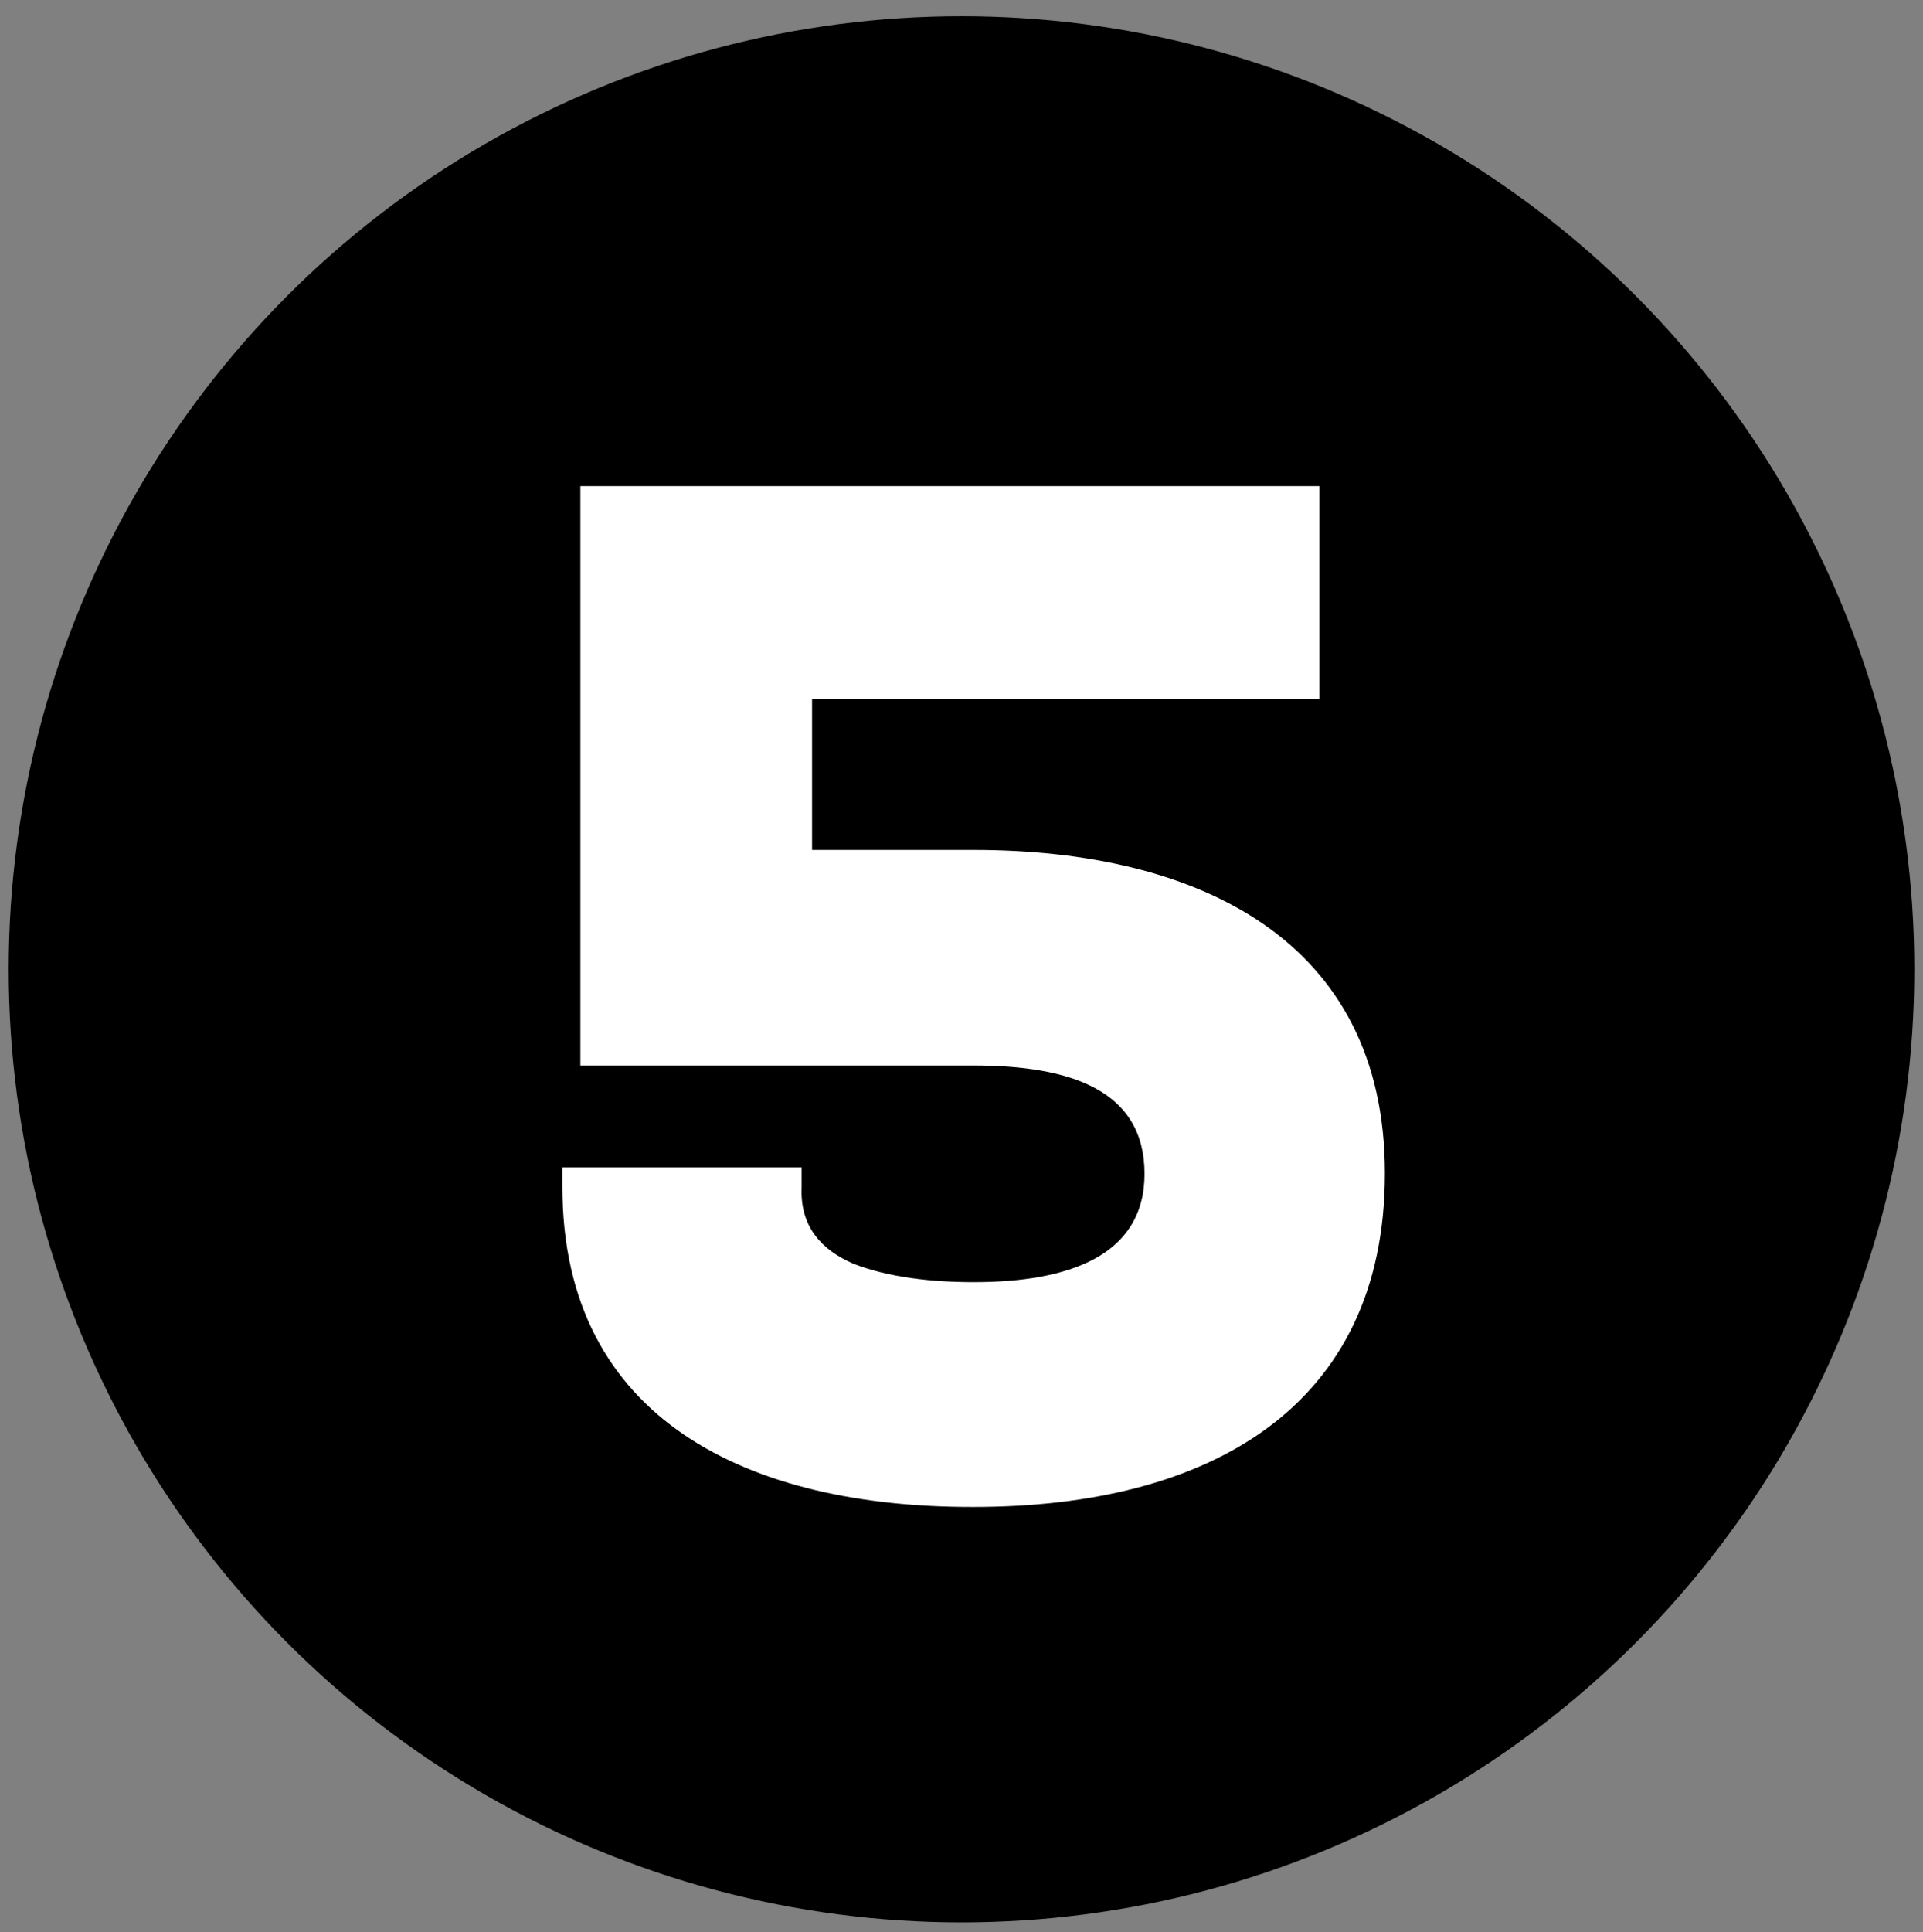 <svg xmlns="http://www.w3.org/2000/svg" xmlns:xlink="http://www.w3.org/1999/xlink" id="Capa_1" x="0px" y="0px" viewBox="0 0 332 333.5" style="enable-background:new 0 0 332 333.5;" xml:space="preserve"><rect x="0" y="0" width="332" height="333.5" fill="#808080" stroke="none"/><style type="text/css">	.st0{fill:#326DB0;}	.st1{fill:#FFFFFF;}	.st2{fill:#FCEA18;}	.st3{fill-rule:evenodd;clip-rule:evenodd;fill:#F5BB0C;}	.st4{fill:#587DBA;}	.st5{fill:#E64638;}	.st6{fill:#FABC0F;}	.st7{fill:#37A854;}	.st8{fill:url(#SVGID_1_);}	.st9{fill-rule:evenodd;clip-rule:evenodd;}	.st10{fill:#1A161A;}	.st11{fill:none;}</style><g>	<circle class="st9" cx="166" cy="167.3" r="164.5"></circle>	<g>		<path class="st1" d="M97.1,204.9v-3.4h41.3v3.4c-0.3,6.8,3.4,10.8,8.9,13.2c6.1,2.4,13.7,3.2,20.8,3.2c16.3,0,29.5-4.5,29.5-18.7   c0-14.5-12.9-18.7-29.5-18.7h-67.9v-100h127.6v36.8h-87.6v26h27.9c38.7,0,71,15.5,71,55.8c0,40.5-30.5,57.6-71,57.6   C129.5,260.2,97.1,245.2,97.1,204.9z"></path>	</g></g></svg>